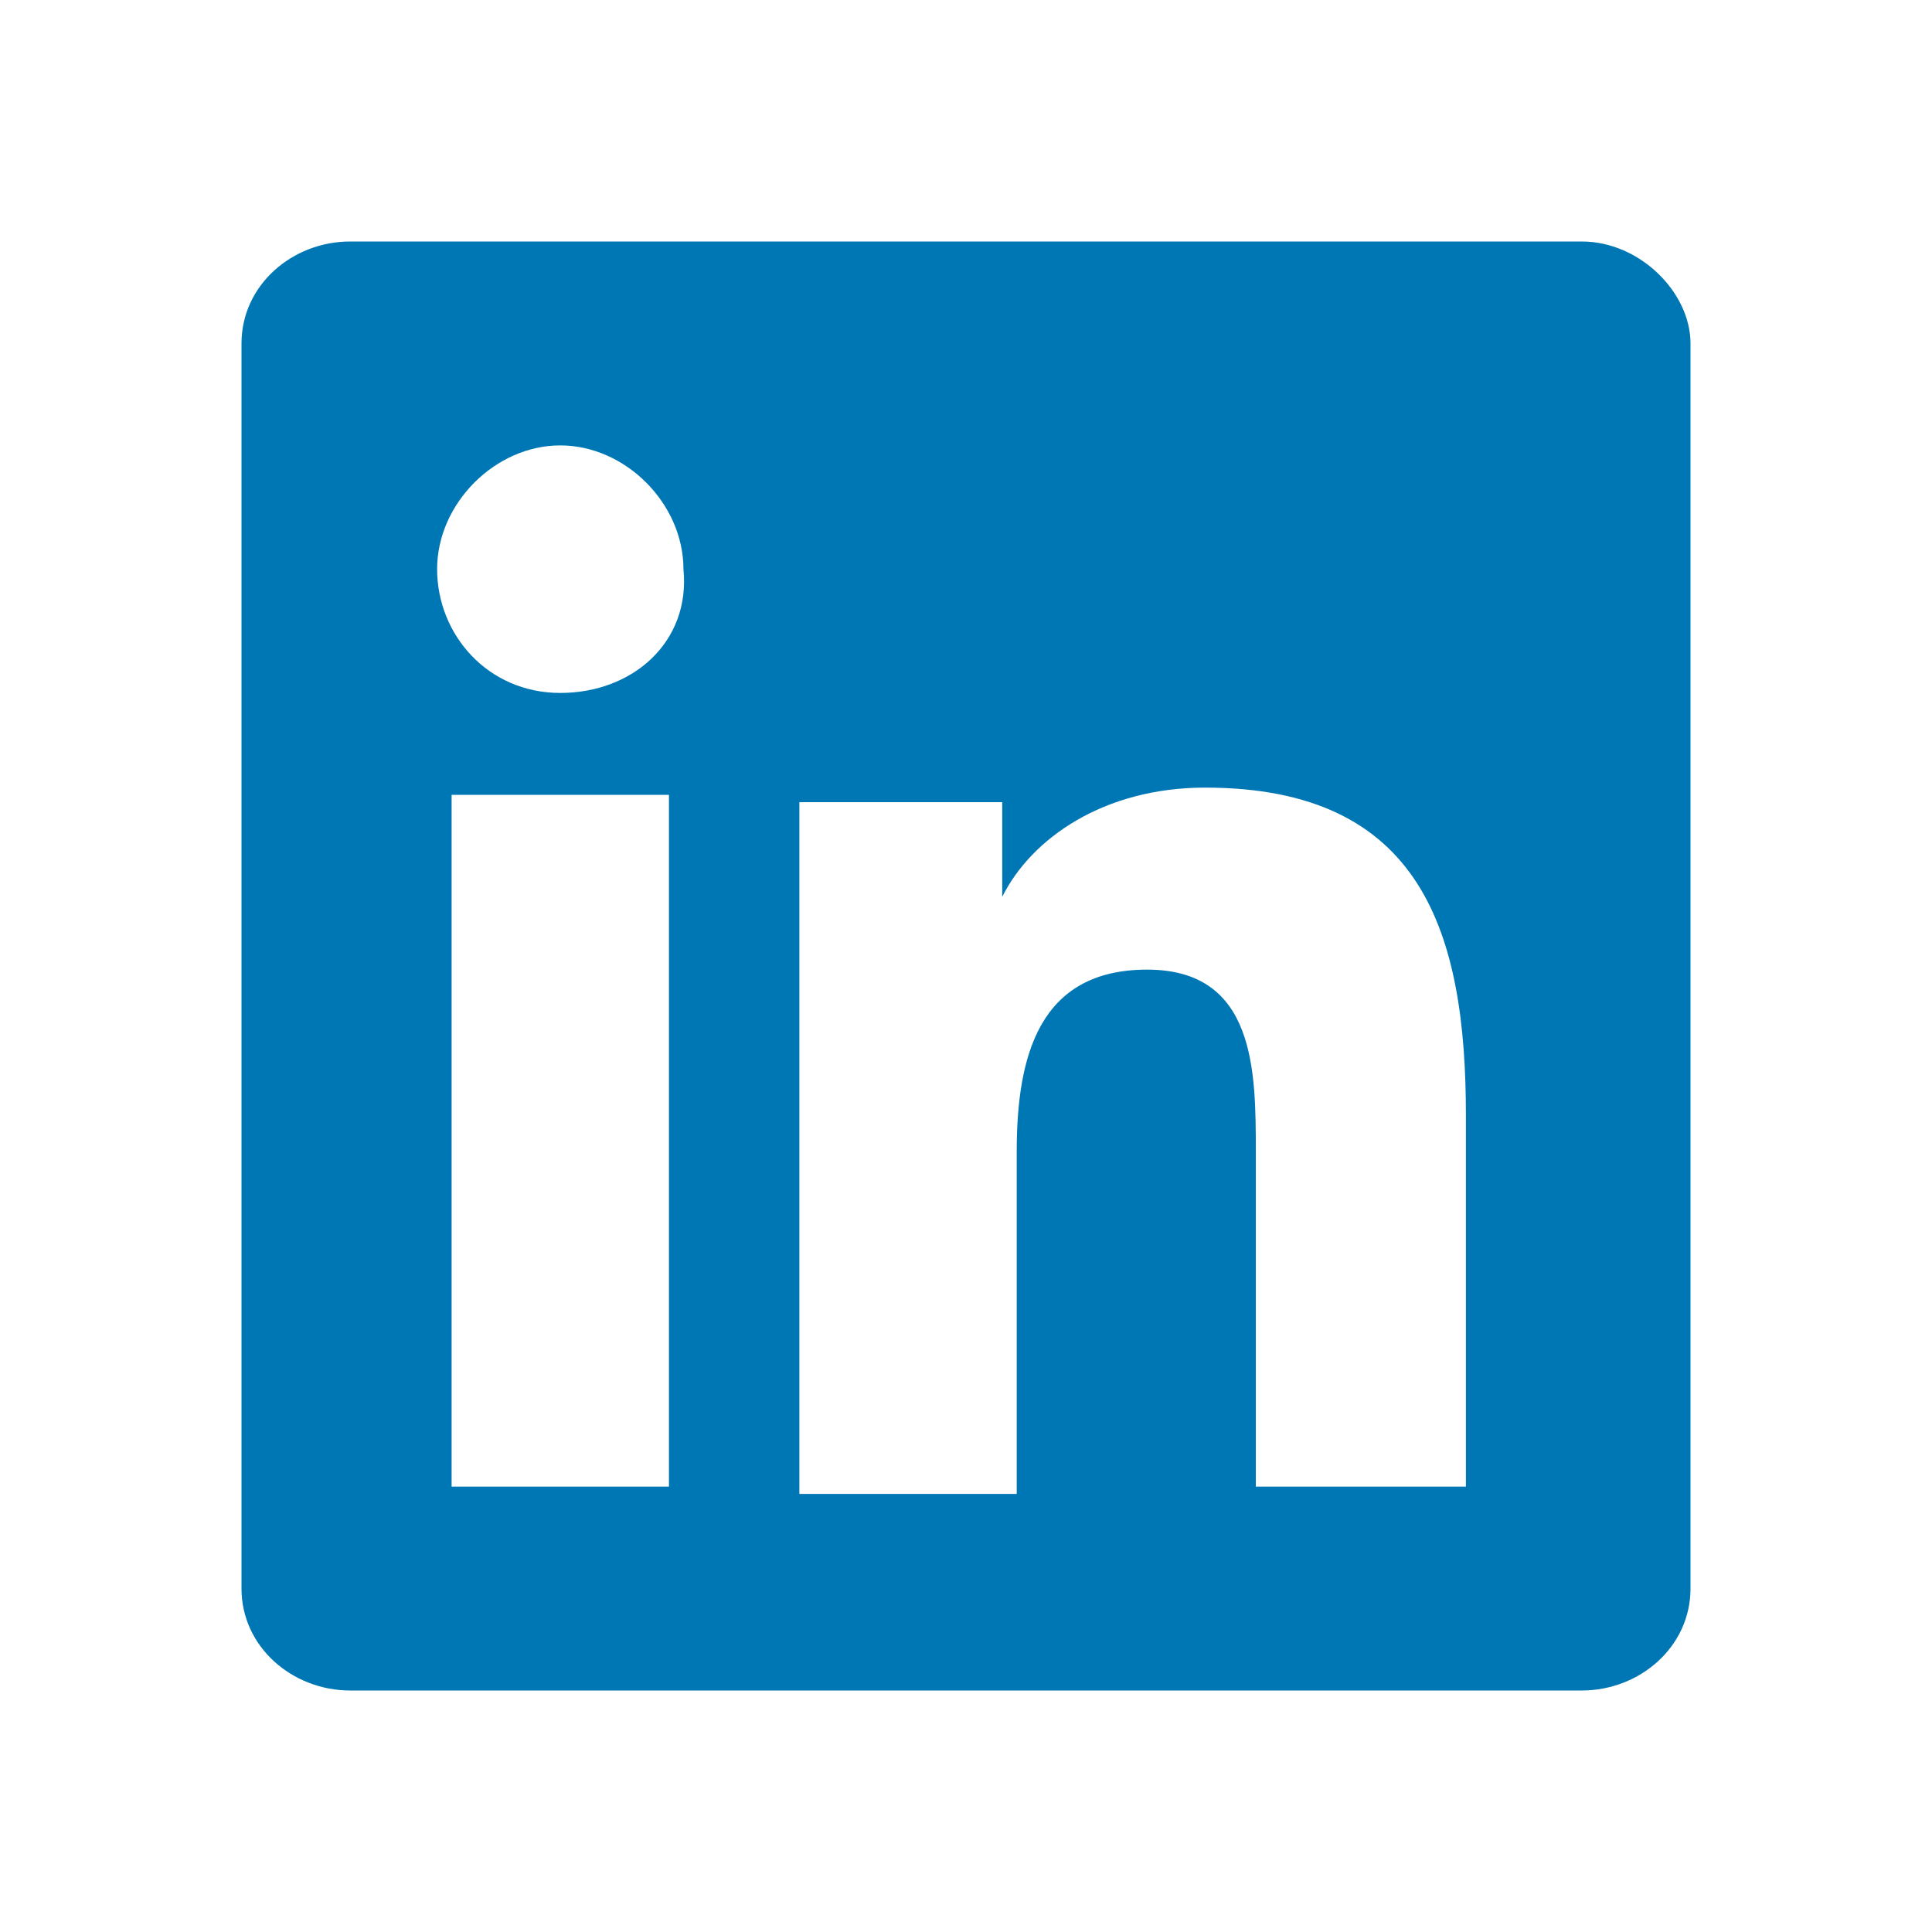 <svg width="24" height="24" viewBox="0 0 24 24" fill="none" xmlns="http://www.w3.org/2000/svg">
<path d="M19.65 3H4.35C3.63 3 3 3.543 3 4.266V19.734C3 20.457 3.63 21 4.35 21H19.65C20.37 21 21 20.457 21 19.734V4.266C21 3.633 20.37 3 19.65 3ZM8.31 18.467H5.61V9.874H8.31V18.467ZM6.96 8.608C6.06 8.608 5.43 7.884 5.43 7.07C5.43 6.256 6.15 5.533 6.96 5.533C7.77 5.533 8.49 6.256 8.49 7.07C8.58 7.975 7.86 8.608 6.96 8.608ZM18.3 18.467H15.6V14.307C15.6 13.312 15.6 12.045 14.25 12.045C12.9 12.045 12.63 13.131 12.63 14.307V18.558H9.93V9.965H12.45V11.141C12.81 10.417 13.71 9.784 14.97 9.784C17.67 9.784 18.21 11.593 18.21 13.854V18.467H18.3Z" fill="#0077B5"/>
</svg>

